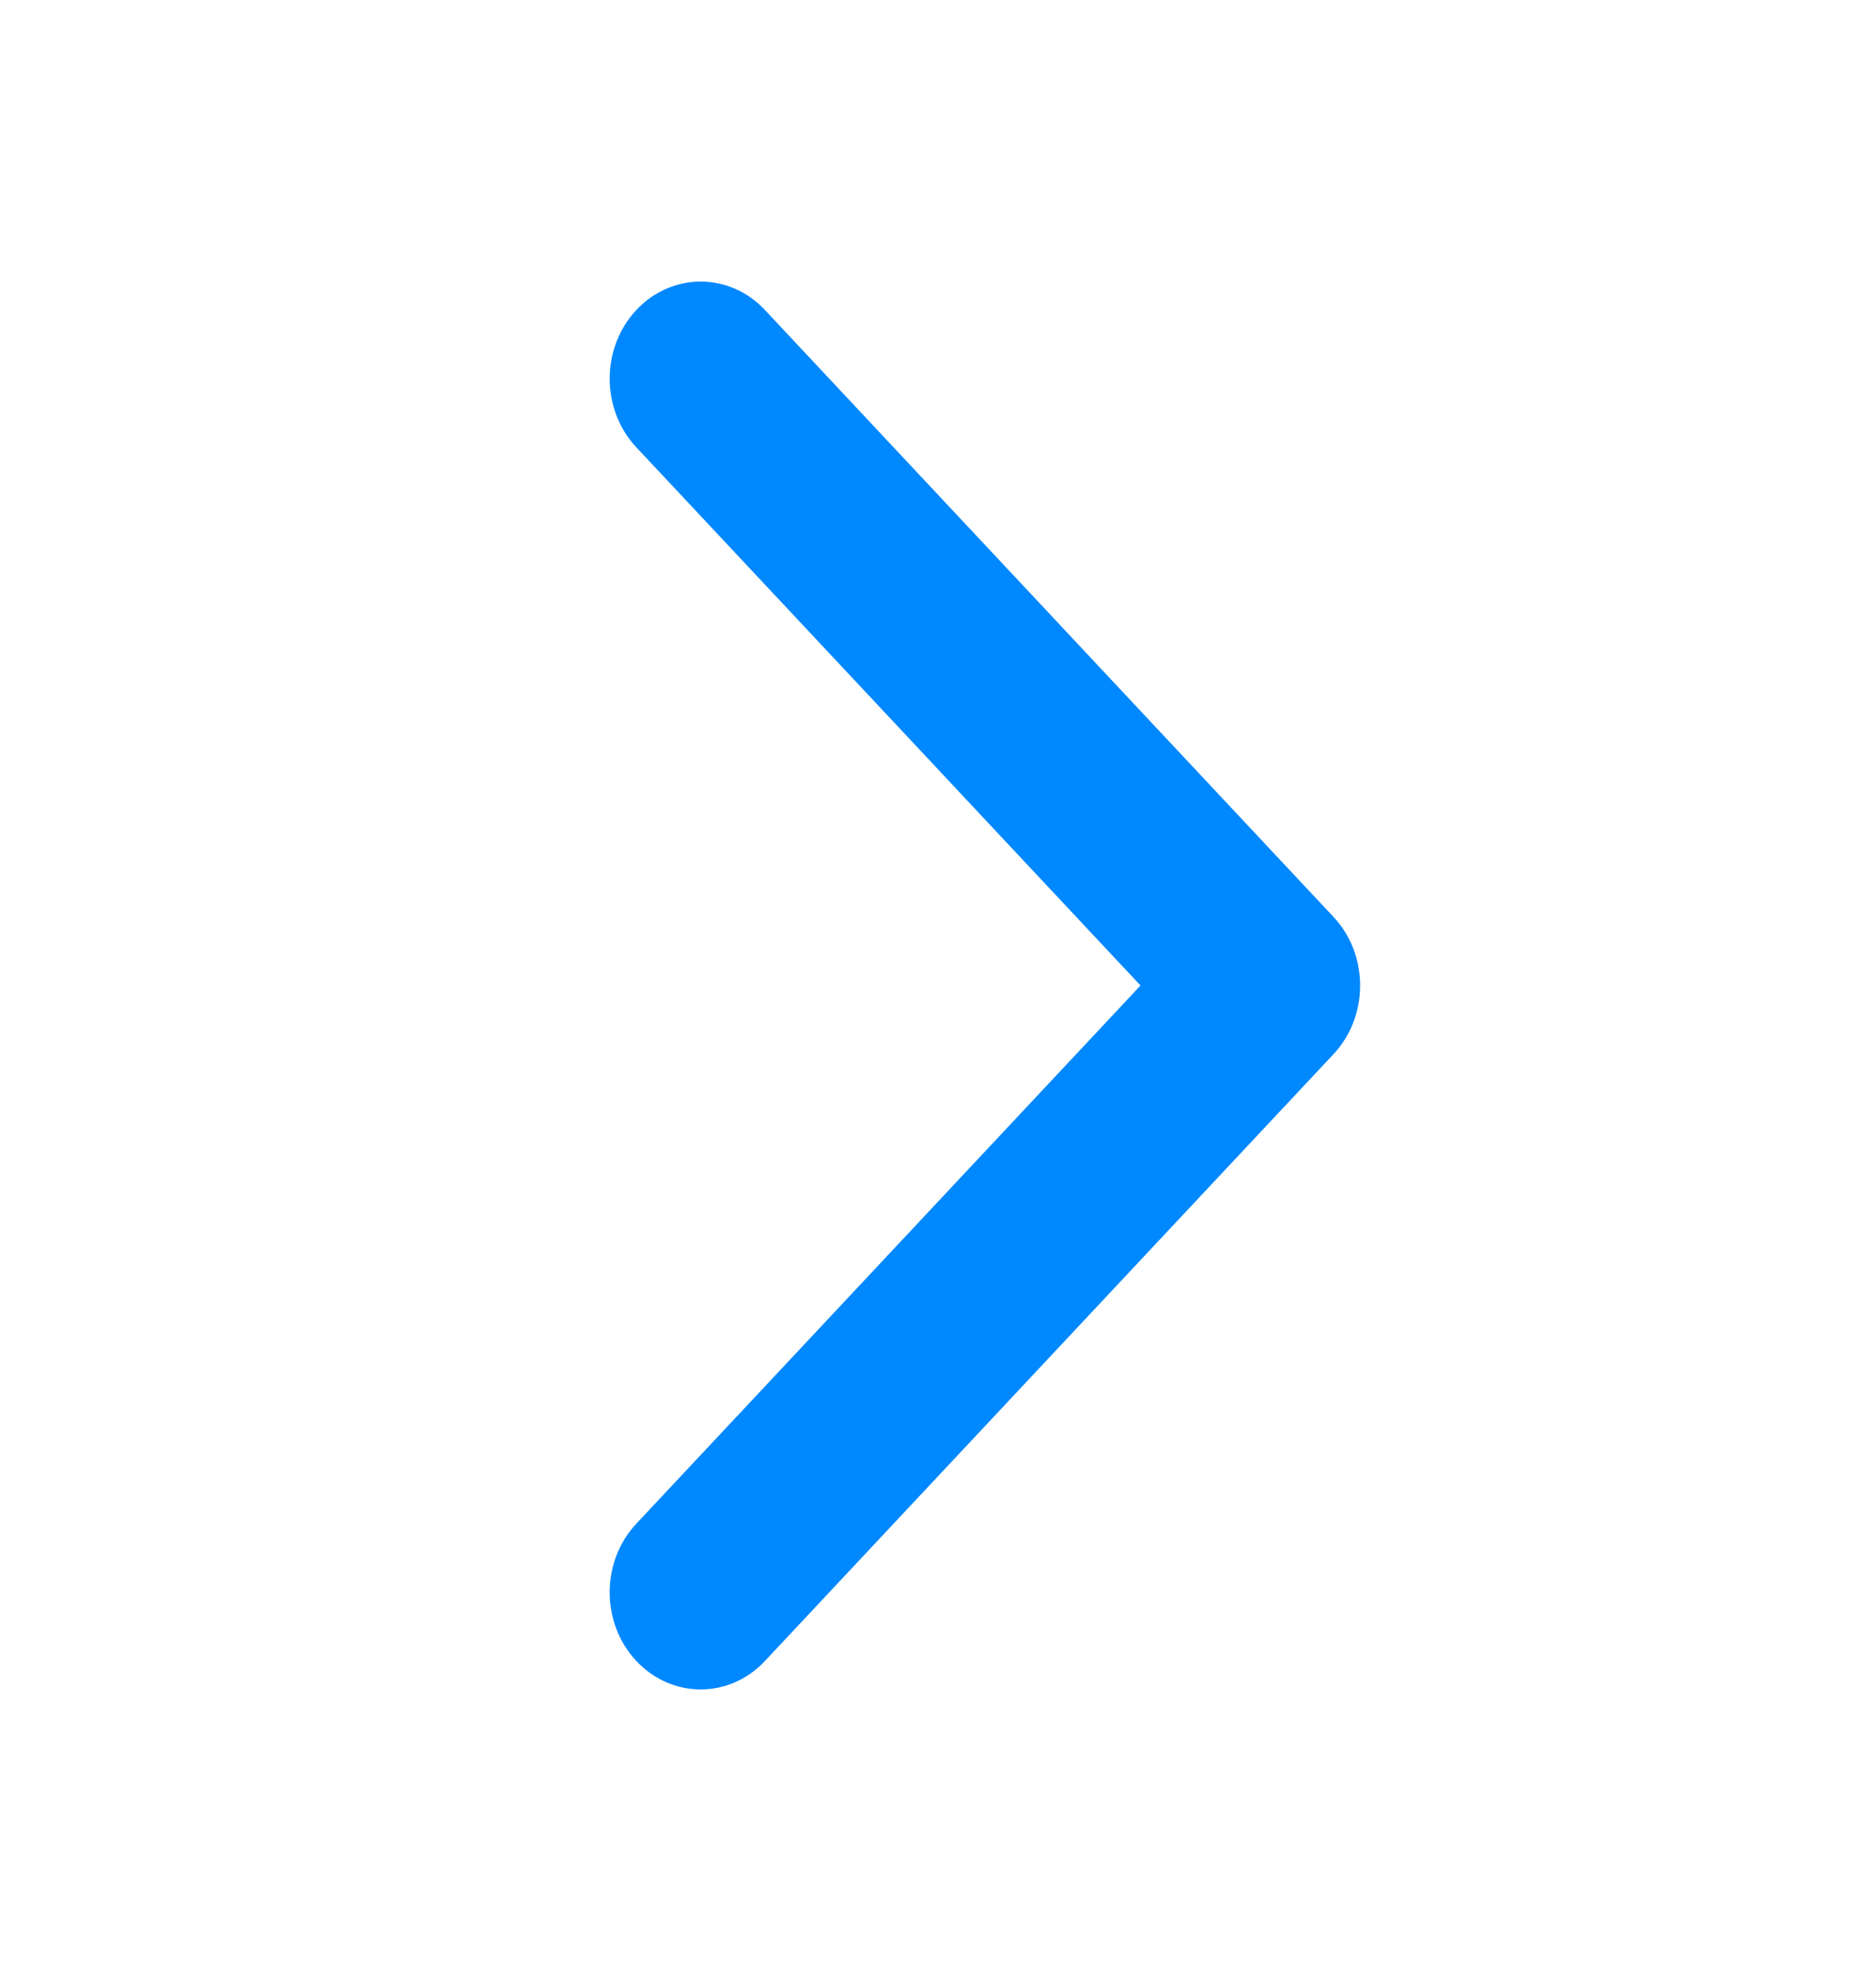 <svg width="20" height="21" viewBox="0 0 20 21" fill="none" xmlns="http://www.w3.org/2000/svg">
<path fill-rule="evenodd" clip-rule="evenodd" d="M6.784 3.303C7.163 2.899 7.777 2.899 8.155 3.303L14.216 9.769C14.595 10.172 14.595 10.828 14.216 11.232L8.155 17.697C7.777 18.101 7.163 18.101 6.784 17.697C6.405 17.293 6.405 16.638 6.784 16.234L12.159 10.5L6.784 4.766C6.405 4.362 6.405 3.707 6.784 3.303Z" fill="#0088FF"/>
</svg>
